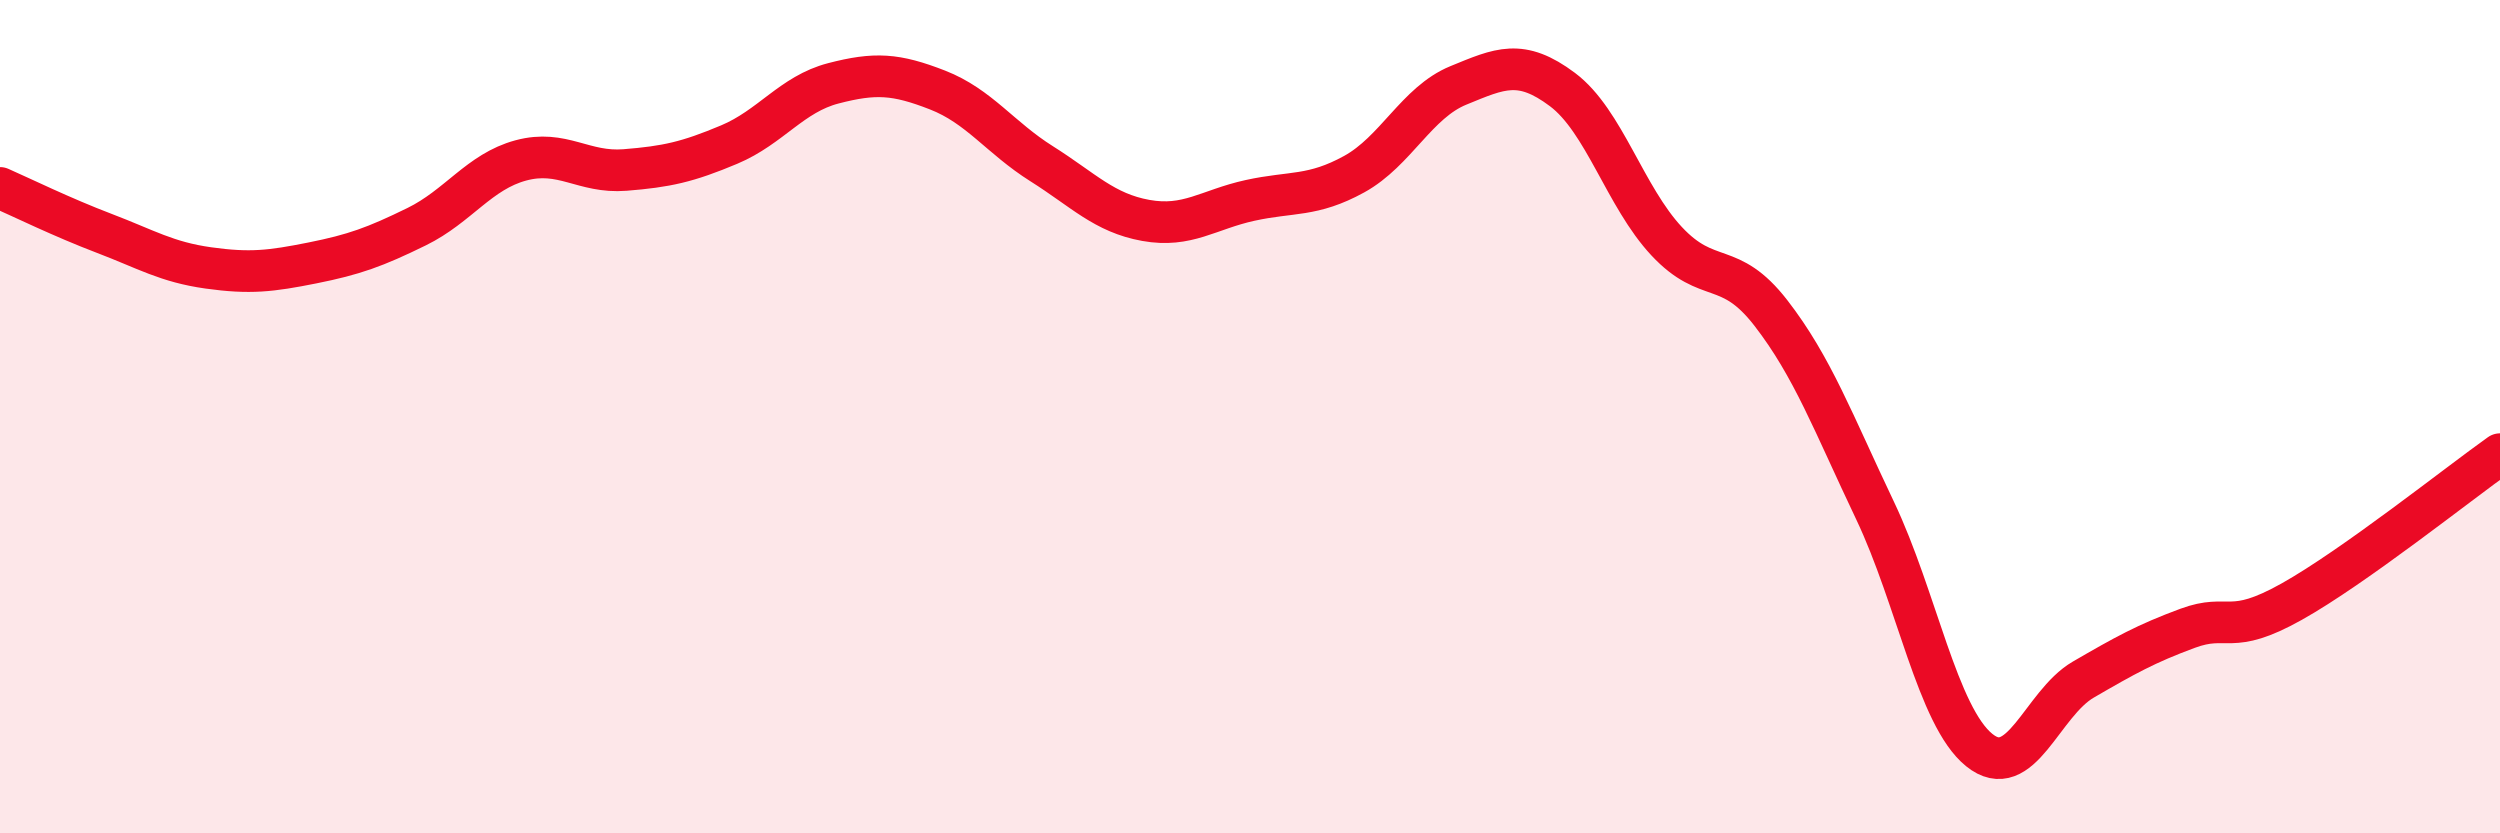 
    <svg width="60" height="20" viewBox="0 0 60 20" xmlns="http://www.w3.org/2000/svg">
      <path
        d="M 0,4.51 C 0.5,4.73 1.5,5.22 2.5,5.6 C 3.5,5.98 4,6.29 5,6.43 C 6,6.57 6.5,6.51 7.5,6.31 C 8.5,6.11 9,5.93 10,5.44 C 11,4.95 11.5,4.12 12.5,3.85 C 13.5,3.58 14,4.16 15,4.08 C 16,4 16.5,3.89 17.5,3.47 C 18.5,3.05 19,2.26 20,2 C 21,1.74 21.5,1.77 22.5,2.16 C 23.5,2.55 24,3.3 25,3.93 C 26,4.56 26.5,5.11 27.5,5.29 C 28.5,5.47 29,5.03 30,4.81 C 31,4.59 31.5,4.73 32.5,4.18 C 33.5,3.63 34,2.46 35,2.05 C 36,1.64 36.5,1.4 37.5,2.15 C 38.5,2.9 39,4.72 40,5.79 C 41,6.86 41.5,6.22 42.5,7.51 C 43.5,8.8 44,10.15 45,12.25 C 46,14.35 46.5,17.19 47.5,18 C 48.5,18.81 49,16.89 50,16.31 C 51,15.73 51.5,15.45 52.5,15.08 C 53.5,14.71 53.5,15.28 55,14.44 C 56.5,13.6 59,11.61 60,10.9L60 20L0 20Z"
        fill="#EB0A25"
        opacity="0.1"
        stroke-linecap="round"
        stroke-linejoin="round"
      />
      <path
        d="M 0,4.51 C 0.5,4.73 1.5,5.22 2.5,5.6 C 3.5,5.98 4,6.29 5,6.43 C 6,6.57 6.5,6.51 7.5,6.31 C 8.5,6.11 9,5.93 10,5.44 C 11,4.95 11.5,4.12 12.5,3.85 C 13.5,3.58 14,4.16 15,4.08 C 16,4 16.5,3.89 17.5,3.47 C 18.5,3.05 19,2.26 20,2 C 21,1.74 21.5,1.77 22.5,2.16 C 23.5,2.55 24,3.3 25,3.93 C 26,4.56 26.5,5.11 27.5,5.29 C 28.5,5.47 29,5.03 30,4.81 C 31,4.59 31.5,4.73 32.5,4.18 C 33.5,3.63 34,2.46 35,2.05 C 36,1.64 36.5,1.4 37.5,2.15 C 38.5,2.9 39,4.72 40,5.79 C 41,6.86 41.5,6.22 42.5,7.51 C 43.5,8.8 44,10.15 45,12.25 C 46,14.35 46.5,17.19 47.5,18 C 48.5,18.81 49,16.89 50,16.31 C 51,15.73 51.5,15.45 52.5,15.08 C 53.5,14.71 53.5,15.28 55,14.44 C 56.5,13.6 59,11.61 60,10.9"
        stroke="#EB0A25"
        stroke-width="1"
        fill="none"
        stroke-linecap="round"
        stroke-linejoin="round"
      />
    </svg>
  